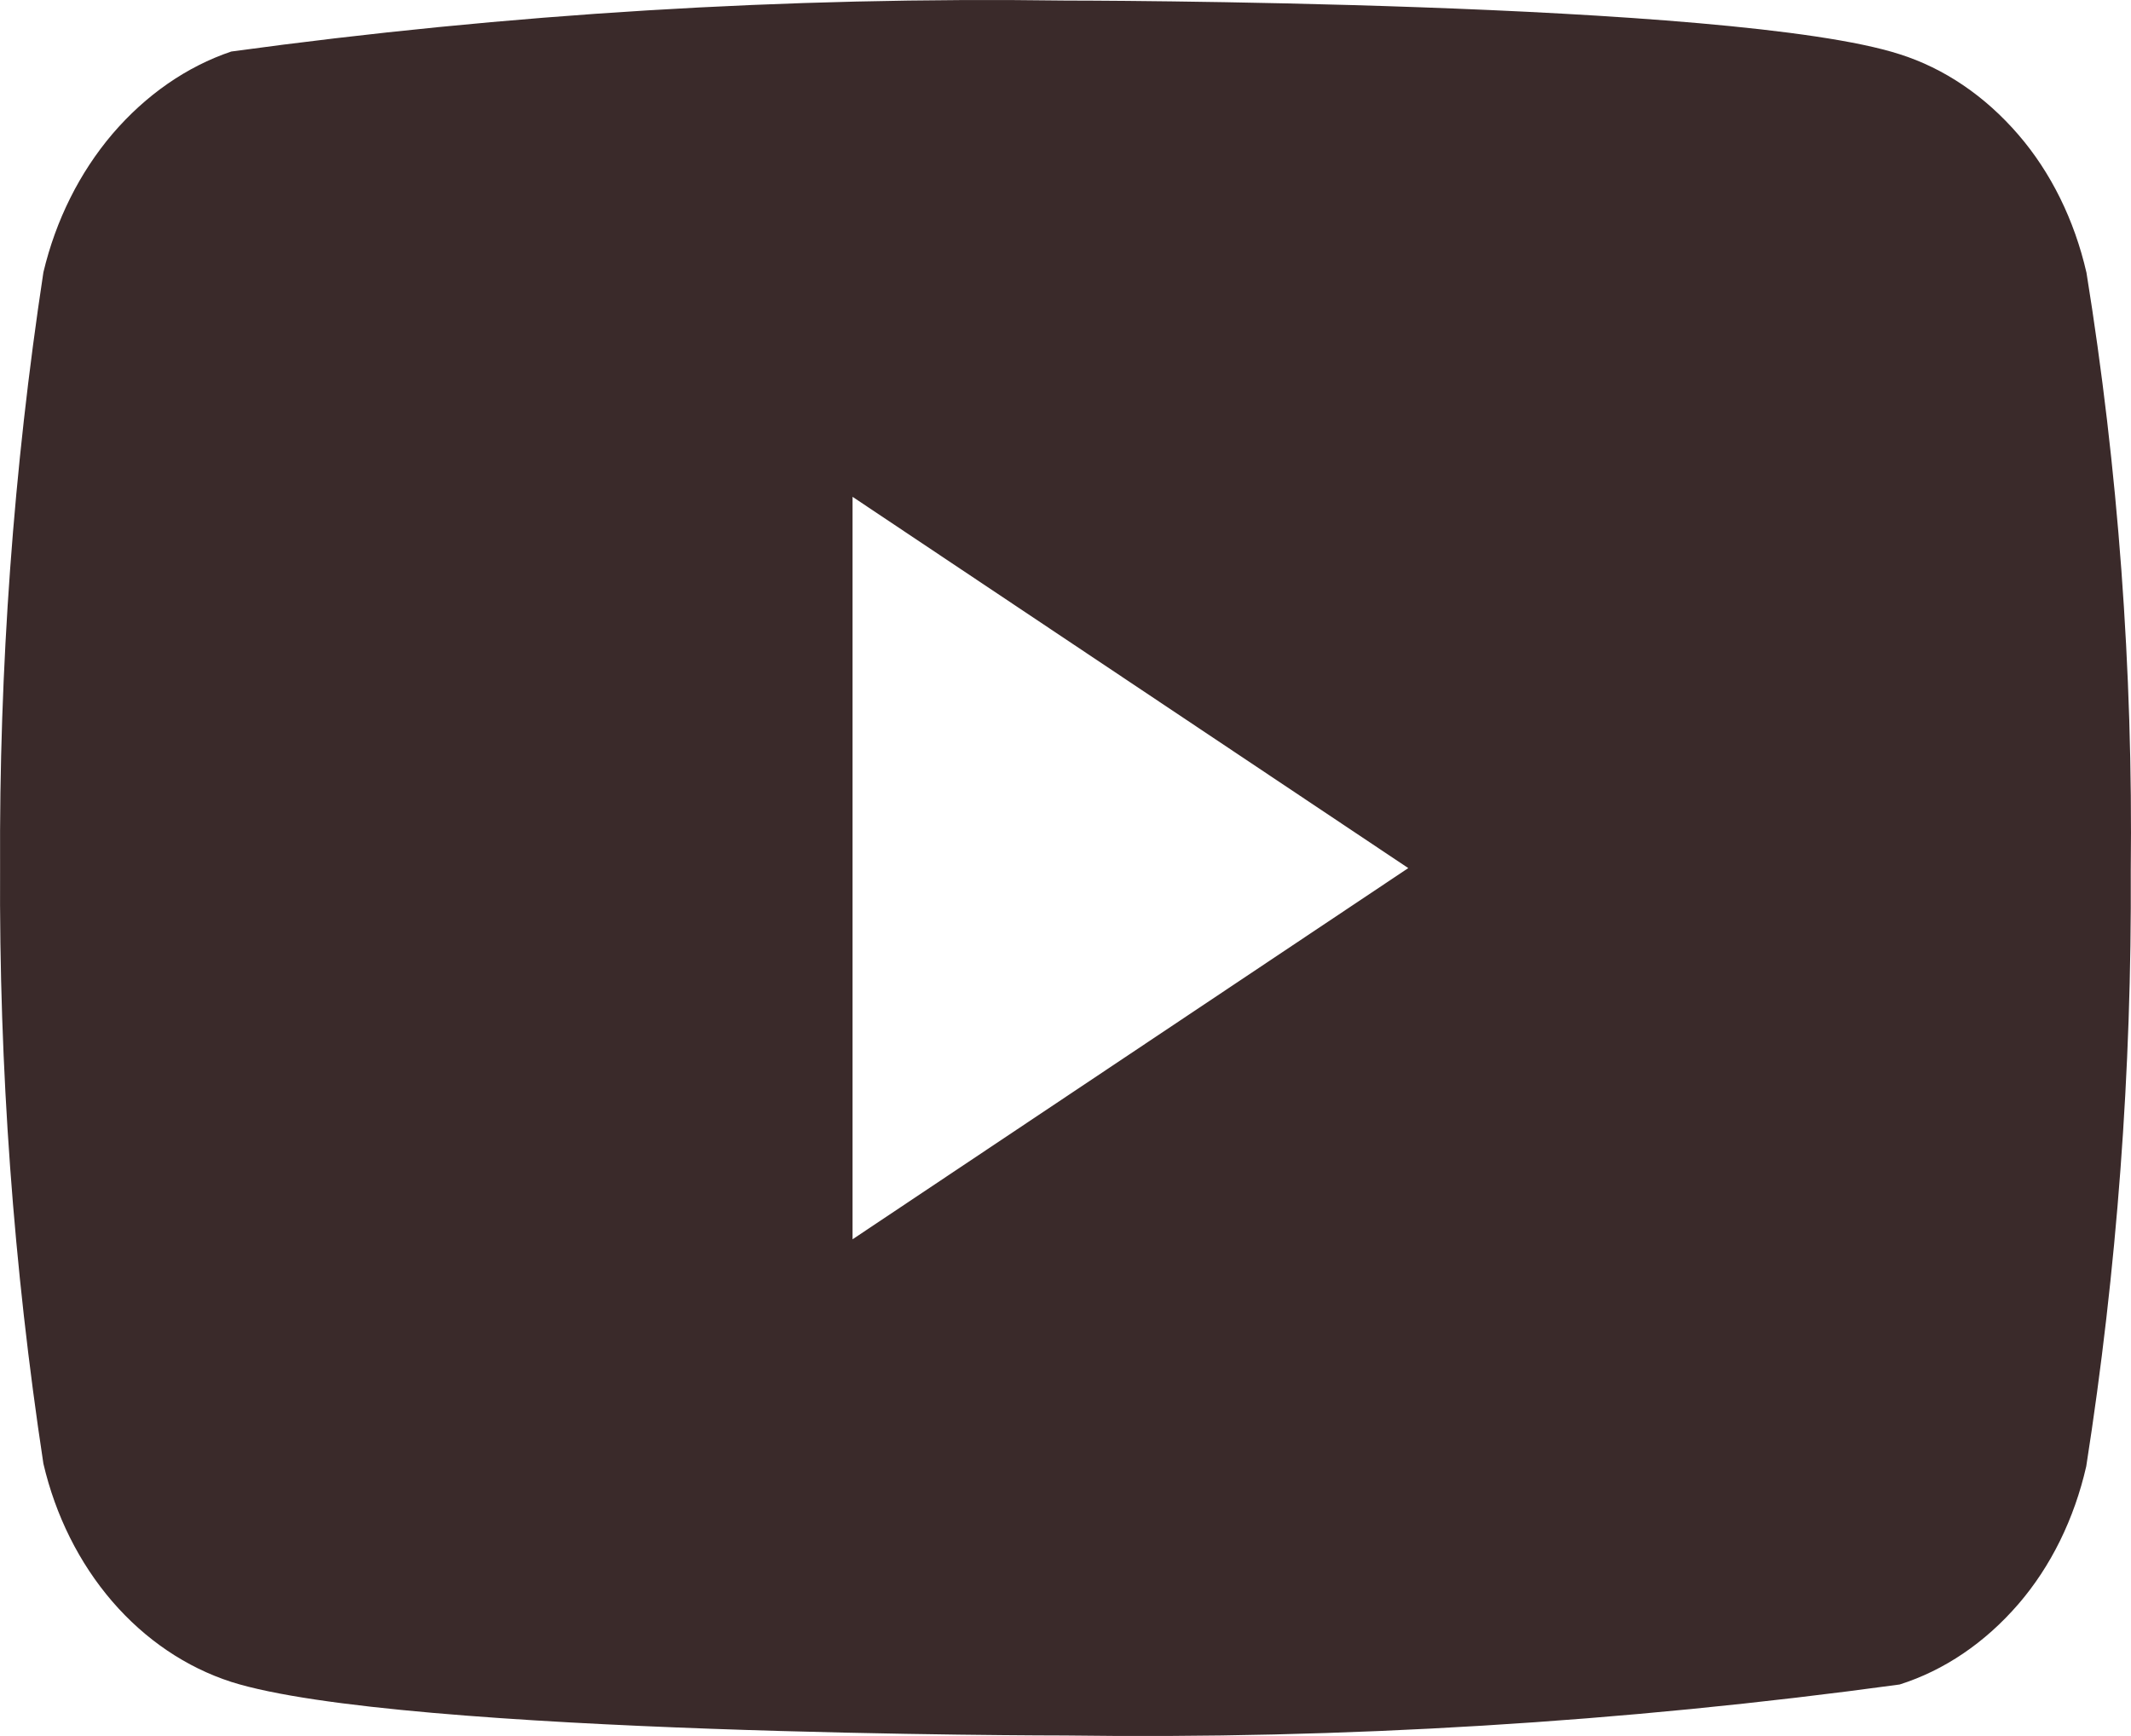 <svg width="27" height="22" viewBox="0 0 27 22" fill="none" xmlns="http://www.w3.org/2000/svg">
<path d="M26.435 3.452C26.282 2.786 25.984 2.183 25.573 1.707C25.15 1.216 24.632 0.865 24.068 0.687C21.956 0.007 13.492 0.007 13.492 0.007C9.964 -0.042 6.436 0.173 2.93 0.653C2.365 0.844 1.848 1.203 1.425 1.697C1.009 2.186 0.707 2.789 0.55 3.45C0.171 5.94 -0.012 8.468 0.001 11C-0.013 13.53 0.171 16.057 0.55 18.549C0.704 19.208 1.004 19.808 1.421 20.293C1.839 20.778 2.358 21.129 2.93 21.314C5.07 21.993 13.492 21.993 13.492 21.993C17.025 22.042 20.557 21.827 24.068 21.347C24.632 21.169 25.15 20.818 25.573 20.328C25.984 19.852 26.281 19.249 26.433 18.582C26.822 16.094 27.011 13.565 26.997 11.032C27.026 8.488 26.838 5.947 26.435 3.45V3.452ZM10.802 15.705V6.296L17.843 11.001L10.802 15.705Z" fill="#3A2A2A"/>
</svg>
